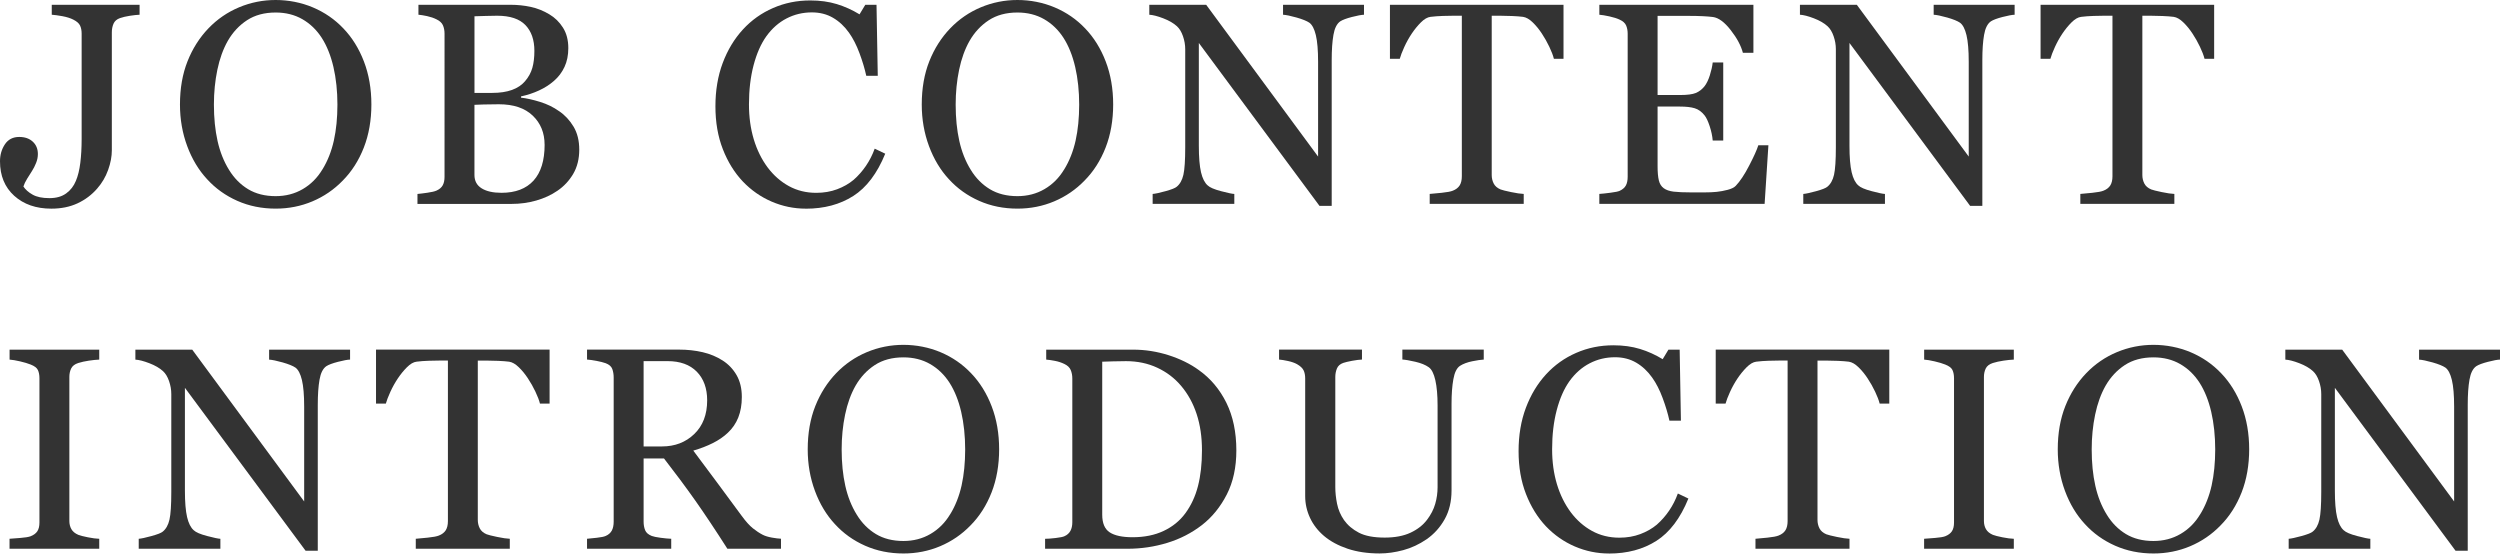 <?xml version="1.0" encoding="UTF-8"?>
<svg id="uuid-e0f8ebb9-7795-4b46-a2d4-ea23b7793b3f" data-name="レイヤー 2" xmlns="http://www.w3.org/2000/svg" viewBox="0 0 956.95 211.87">
  <defs>
    <style>
      .uuid-19269d99-50bb-46e3-83d3-42c1090f7e8a {
        fill: #333;
      }
    </style>
  </defs>
  <g id="uuid-52cfc2d6-3776-427c-be77-4689d6ba5e10" data-name="レイヤー 1">
    <g>
      <path class="uuid-19269d99-50bb-46e3-83d3-42c1090f7e8a" d="M53.44,5.64c-1,.04-2.25.17-3.73.4-1.49.23-2.75.53-3.79.89-1.22.43-2.04,1.15-2.47,2.15-.43,1-.64,2.09-.64,3.28v45.17c0,2.36-.47,4.87-1.42,7.52-.95,2.65-2.34,5.01-4.16,7.09-2.11,2.44-4.63,4.33-7.55,5.69-2.92,1.36-6.26,2.04-10.02,2.04-5.84,0-10.57-1.64-14.21-4.92-3.63-3.28-5.45-7.69-5.45-13.24,0-2.43.63-4.59,1.88-6.47,1.25-1.88,3.08-2.82,5.48-2.82,2.15,0,3.88.6,5.18,1.8,1.31,1.2,1.96,2.79,1.96,4.75,0,1.15-.23,2.29-.7,3.44-.47,1.15-.98,2.17-1.56,3.06-.54.82-1.15,1.79-1.83,2.9-.68,1.11-1.16,2.11-1.45,3.01.75,1.18,1.92,2.22,3.52,3.12,1.59.9,3.73,1.34,6.42,1.34s4.75-.6,6.42-1.8c1.67-1.2,2.91-2.8,3.73-4.81.79-1.86,1.35-4.15,1.69-6.88.34-2.72.51-5.76.51-9.13V12.89c0-1.25-.21-2.3-.62-3.14-.41-.84-1.26-1.58-2.55-2.23-1.11-.57-2.5-1.01-4.16-1.32-1.67-.3-3.04-.49-4.11-.56V1.83h33.62v3.81Z"/>
      <path class="uuid-19269d99-50bb-46e3-83d3-42c1090f7e8a" d="M131.41,10.85c3.37,3.51,6,7.74,7.9,12.7,1.9,4.96,2.85,10.45,2.85,16.46s-.97,11.55-2.9,16.49-4.62,9.15-8.06,12.62c-3.33,3.44-7.2,6.09-11.6,7.95s-9.1,2.79-14.07,2.79c-5.3,0-10.2-.99-14.69-2.98-4.49-1.99-8.35-4.75-11.58-8.3-3.22-3.47-5.76-7.69-7.6-12.65-1.84-4.96-2.77-10.27-2.77-15.92,0-6.19.97-11.72,2.9-16.57,1.93-4.85,4.6-9.05,8-12.59,3.37-3.51,7.28-6.19,11.74-8.06,4.46-1.86,9.12-2.79,13.99-2.79s9.81.95,14.29,2.85c4.48,1.9,8.34,4.57,11.6,8ZM123.41,64.88c2-3.26,3.46-6.95,4.38-11.06.91-4.12,1.37-8.72,1.37-13.8s-.51-10.03-1.53-14.39c-1.02-4.37-2.52-8.09-4.49-11.17-1.97-3.04-4.44-5.42-7.41-7.12-2.97-1.7-6.37-2.55-10.21-2.55-4.3,0-7.95.99-10.96,2.95-3.01,1.97-5.46,4.6-7.36,7.9-1.79,3.15-3.12,6.84-4,11.06-.88,4.23-1.32,8.67-1.32,13.32,0,5.16.47,9.81,1.4,13.96.93,4.15,2.4,7.84,4.4,11.06,1.93,3.15,4.37,5.61,7.3,7.38,2.94,1.77,6.45,2.66,10.53,2.66,3.83,0,7.29-.89,10.37-2.69,3.08-1.79,5.59-4.3,7.52-7.52Z"/>
      <path class="uuid-19269d99-50bb-46e3-83d3-42c1090f7e8a" d="M214,42.54c2.22,1.5,4.06,3.47,5.53,5.91,1.47,2.44,2.2,5.39,2.2,8.86s-.77,6.62-2.31,9.24c-1.54,2.61-3.54,4.76-6.02,6.45-2.4,1.65-5.11,2.9-8.14,3.76-3.03.86-6.15,1.29-9.37,1.29h-36.09v-3.81c.86-.07,2.11-.22,3.76-.46,1.65-.23,2.83-.51,3.54-.83,1.11-.5,1.9-1.17,2.36-2.01.47-.84.7-1.92.7-3.25V12.89c0-1.22-.21-2.29-.62-3.22-.41-.93-1.23-1.68-2.44-2.26-1.07-.54-2.27-.95-3.6-1.24-1.33-.29-2.44-.46-3.33-.54V1.83h35.18c2.72,0,5.33.27,7.82.81,2.49.54,4.86,1.49,7.12,2.85,2.11,1.25,3.85,2.95,5.21,5.1,1.36,2.15,2.04,4.76,2.04,7.84,0,2.69-.48,5.08-1.45,7.17s-2.33,3.89-4.08,5.4c-1.65,1.43-3.54,2.64-5.67,3.62-2.13.99-4.43,1.75-6.9,2.28v.48c2.18.25,4.63.8,7.33,1.64,2.7.84,5.11,2.01,7.22,3.52ZM201.01,31.04c1.32-1.54,2.24-3.23,2.76-5.06.52-1.83.78-4,.78-6.51,0-4.2-1.14-7.49-3.43-9.87-2.29-2.38-5.89-3.58-10.82-3.58-1.14,0-2.58.03-4.31.08-1.73.05-3.19.1-4.37.13v29.33h6.81c2.93,0,5.44-.38,7.53-1.13,2.09-.75,3.78-1.88,5.06-3.39ZM208.46,55.38c0-4.51-1.51-8.22-4.54-11.12-3.03-2.9-7.35-4.35-12.97-4.35-2.29,0-4.23.03-5.8.08-1.58.05-2.76.1-3.54.13v26.86c0,2.26.91,3.96,2.74,5.1,1.83,1.15,4.37,1.72,7.63,1.72,5.33,0,9.42-1.56,12.25-4.67,2.83-3.12,4.24-7.7,4.24-13.75Z"/>
      <path class="uuid-19269d99-50bb-46e3-83d3-42c1090f7e8a" d="M308.46,79.87c-4.54,0-8.9-.9-13.07-2.69-4.17-1.79-7.86-4.37-11.08-7.74-3.18-3.37-5.73-7.48-7.62-12.33-1.9-4.86-2.84-10.33-2.84-16.42s.93-11.62,2.79-16.58c1.86-4.96,4.44-9.23,7.73-12.82,3.26-3.55,7.1-6.29,11.54-8.22,4.44-1.94,9.18-2.9,14.22-2.9,3.76,0,7.15.47,10.19,1.4,3.04.93,5.94,2.24,8.69,3.92l2.2-3.65h4.3l.48,27.18h-4.4c-.57-2.65-1.43-5.52-2.58-8.62-1.15-3.1-2.49-5.72-4.02-7.87-1.72-2.43-3.76-4.34-6.12-5.72-2.36-1.38-5.06-2.07-8.1-2.07-3.47,0-6.7.77-9.68,2.31-2.99,1.54-5.57,3.82-7.75,6.83-2.07,2.9-3.7,6.59-4.88,11.07-1.18,4.48-1.77,9.48-1.77,15,0,4.87.62,9.34,1.85,13.41,1.23,4.07,3,7.64,5.29,10.72,2.29,3.05,5,5.43,8.13,7.15,3.13,1.72,6.63,2.58,10.49,2.58,2.9,0,5.56-.46,7.99-1.37s4.54-2.12,6.33-3.62c1.79-1.58,3.36-3.37,4.72-5.37,1.36-2,2.47-4.19,3.33-6.55l4.03,1.93c-3.08,7.56-7.16,12.95-12.24,16.19s-11.13,4.86-18.14,4.86Z"/>
      <path class="uuid-19269d99-50bb-46e3-83d3-42c1090f7e8a" d="M415.35,10.85c3.37,3.51,6,7.74,7.9,12.7,1.9,4.96,2.85,10.45,2.85,16.46s-.97,11.55-2.9,16.49-4.62,9.15-8.06,12.62c-3.33,3.44-7.2,6.09-11.6,7.95s-9.1,2.79-14.07,2.79c-5.3,0-10.2-.99-14.69-2.98-4.49-1.99-8.35-4.75-11.58-8.3-3.22-3.47-5.76-7.69-7.6-12.65-1.84-4.96-2.77-10.27-2.77-15.92,0-6.19.97-11.72,2.9-16.57,1.93-4.85,4.6-9.05,8-12.59,3.37-3.51,7.28-6.19,11.74-8.06,4.46-1.86,9.12-2.79,13.99-2.79s9.81.95,14.29,2.85c4.48,1.9,8.34,4.57,11.6,8ZM407.34,64.88c2-3.26,3.46-6.95,4.38-11.06.91-4.12,1.37-8.72,1.37-13.8s-.51-10.03-1.53-14.39c-1.02-4.37-2.52-8.09-4.49-11.17-1.97-3.04-4.44-5.42-7.41-7.12-2.97-1.7-6.37-2.55-10.21-2.55-4.3,0-7.95.99-10.96,2.95-3.01,1.97-5.46,4.6-7.36,7.9-1.79,3.15-3.12,6.84-4,11.06-.88,4.23-1.32,8.67-1.32,13.32,0,5.16.47,9.81,1.4,13.96.93,4.15,2.4,7.84,4.4,11.06,1.93,3.15,4.37,5.61,7.3,7.38,2.94,1.77,6.45,2.66,10.53,2.66,3.83,0,7.29-.89,10.37-2.69,3.08-1.79,5.59-4.3,7.52-7.52Z"/>
      <path class="uuid-19269d99-50bb-46e3-83d3-42c1090f7e8a" d="M522.1,5.64c-1,.04-2.54.32-4.62.86-2.08.54-3.56,1.09-4.46,1.67-1.29.9-2.16,2.61-2.6,5.16-.45,2.54-.67,5.77-.67,9.67v55.81h-4.67l-46.19-62.36v39.32c0,4.4.28,7.79.83,10.15.55,2.36,1.4,4.05,2.55,5.05.82.79,2.52,1.52,5.1,2.2,2.58.68,4.28,1.04,5.1,1.07v3.81h-31.26v-3.81c.97-.07,2.6-.42,4.89-1.05,2.29-.63,3.72-1.19,4.3-1.69,1.25-1,2.11-2.53,2.58-4.59.47-2.06.7-5.58.7-10.55V18.8c0-1.65-.29-3.29-.86-4.94-.57-1.65-1.34-2.92-2.31-3.81-1.29-1.18-3.03-2.19-5.24-3.04-2.2-.84-3.98-1.3-5.34-1.37V1.83h21.77l42.84,58.1V23.68c0-4.44-.29-7.85-.86-10.23-.57-2.38-1.4-3.96-2.47-4.75-1-.68-2.64-1.34-4.91-1.99-2.27-.64-4-1-5.18-1.07V1.83h30.99v3.81Z"/>
      <path class="uuid-19269d99-50bb-46e3-83d3-42c1090f7e8a" d="M598.51,22.5h-3.71c-.32-1.29-.91-2.82-1.75-4.59s-1.79-3.45-2.83-5.02c-1.08-1.65-2.25-3.09-3.53-4.32-1.27-1.24-2.5-1.94-3.69-2.12-1.11-.14-2.51-.25-4.2-.32-1.69-.07-3.25-.11-4.68-.11h-3.12v60.96c0,1.18.25,2.26.75,3.25.5.99,1.38,1.75,2.63,2.28.64.25,2,.59,4.06,1.02,2.06.43,3.66.66,4.81.7v3.81h-35.99v-3.81c1-.07,2.53-.21,4.59-.43,2.06-.21,3.48-.48,4.27-.81,1.18-.46,2.05-1.14,2.61-2.01.55-.88.83-2.05.83-3.52V6.02h-3.12c-1.11,0-2.49.03-4.14.08-1.65.05-3.22.17-4.73.35-1.18.14-2.41.85-3.68,2.12s-2.44,2.71-3.52,4.32-2.02,3.32-2.85,5.13c-.82,1.81-1.4,3.3-1.72,4.49h-3.76V1.83h66.44v20.68Z"/>
      <path class="uuid-19269d99-50bb-46e3-83d3-42c1090f7e8a" d="M676.91,55.59l-1.45,22.45h-63.27v-3.81c1.07-.07,2.51-.22,4.3-.46,1.79-.23,2.95-.47,3.49-.72,1.15-.54,1.94-1.24,2.39-2.09.45-.86.67-1.95.67-3.28V12.89c0-1.18-.2-2.23-.59-3.14-.39-.91-1.22-1.66-2.47-2.23-.97-.46-2.26-.88-3.89-1.24-1.63-.36-2.93-.57-3.89-.64V1.83h58.97v18.37h-4.03c-.72-2.72-2.26-5.61-4.65-8.67-2.38-3.06-4.65-4.73-6.79-5.02-1.11-.14-2.44-.25-3.97-.32-1.54-.07-3.29-.11-5.26-.11h-11.98v30.29h8.59c2.76,0,4.77-.26,6.04-.78,1.27-.52,2.39-1.39,3.36-2.6.79-1.04,1.46-2.43,2.01-4.16.55-1.74.92-3.37,1.1-4.91h4.03v29.86h-4.03c-.14-1.72-.53-3.54-1.15-5.45-.63-1.92-1.28-3.3-1.96-4.16-1.11-1.4-2.37-2.31-3.79-2.74-1.42-.43-3.29-.64-5.61-.64h-8.59v22.84c0,2.29.16,4.09.48,5.42s.95,2.32,1.88,3c.93.68,2.2,1.12,3.81,1.31s3.9.29,6.88.29h4.67c1.93,0,3.56-.07,4.89-.21,1.36-.14,2.77-.4,4.22-.78s2.48-.89,3.09-1.53c1.65-1.72,3.38-4.32,5.18-7.82,1.81-3.49,2.96-6.06,3.46-7.71h3.87Z"/>
      <path class="uuid-19269d99-50bb-46e3-83d3-42c1090f7e8a" d="M771.15,5.64c-1,.04-2.54.32-4.62.86-2.08.54-3.56,1.09-4.46,1.67-1.29.9-2.16,2.61-2.6,5.16-.45,2.54-.67,5.77-.67,9.67v55.81h-4.67l-46.19-62.36v39.32c0,4.4.28,7.79.83,10.15.55,2.36,1.4,4.05,2.55,5.05.82.79,2.52,1.52,5.1,2.2,2.58.68,4.28,1.04,5.1,1.07v3.81h-31.26v-3.81c.97-.07,2.6-.42,4.89-1.05,2.29-.63,3.72-1.19,4.3-1.69,1.25-1,2.11-2.53,2.58-4.59.46-2.06.7-5.58.7-10.55V18.8c0-1.65-.29-3.29-.86-4.94-.57-1.65-1.34-2.92-2.31-3.81-1.29-1.18-3.03-2.19-5.24-3.04-2.2-.84-3.98-1.3-5.34-1.37V1.83h21.77l42.84,58.1V23.68c0-4.44-.29-7.85-.86-10.23-.57-2.38-1.4-3.96-2.47-4.75-1-.68-2.64-1.34-4.91-1.99-2.27-.64-4-1-5.18-1.07V1.83h30.99v3.81Z"/>
      <path class="uuid-19269d99-50bb-46e3-83d3-42c1090f7e8a" d="M847.56,22.5h-3.71c-.32-1.29-.91-2.82-1.75-4.59s-1.79-3.45-2.83-5.02c-1.08-1.65-2.25-3.09-3.53-4.32-1.27-1.24-2.5-1.94-3.69-2.12-1.11-.14-2.51-.25-4.2-.32-1.69-.07-3.25-.11-4.68-.11h-3.12v60.96c0,1.18.25,2.26.75,3.25.5.99,1.38,1.75,2.63,2.28.64.25,2,.59,4.06,1.02,2.06.43,3.66.66,4.81.7v3.81h-35.99v-3.81c1-.07,2.53-.21,4.59-.43,2.06-.21,3.48-.48,4.27-.81,1.18-.46,2.05-1.14,2.61-2.01.55-.88.83-2.05.83-3.52V6.02h-3.12c-1.11,0-2.49.03-4.14.08-1.65.05-3.22.17-4.73.35-1.18.14-2.41.85-3.68,2.12s-2.44,2.71-3.52,4.32-2.02,3.32-2.85,5.13c-.82,1.81-1.4,3.3-1.72,4.49h-3.76V1.83h66.44v20.68Z"/>
      <path class="uuid-19269d99-50bb-46e3-83d3-42c1090f7e8a" d="M37.97,210.04H3.65v-3.81c.97-.07,2.36-.18,4.19-.32,1.83-.14,3.12-.36,3.87-.64,1.18-.46,2.04-1.1,2.58-1.91s.81-1.92.81-3.36v-55.21c0-1.25-.2-2.3-.59-3.14-.39-.84-1.33-1.55-2.79-2.12-1.07-.43-2.43-.83-4.05-1.21-1.63-.38-2.96-.6-4-.67v-3.81h34.32v3.81c-1.11.04-2.44.17-3.97.4-1.54.23-2.88.53-4.03.89-1.36.43-2.27,1.13-2.74,2.09-.47.97-.7,2.04-.7,3.22v55.16c0,1.18.26,2.23.78,3.14.52.91,1.4,1.64,2.66,2.18.75.29,1.98.6,3.68.94,1.7.34,3.14.53,4.32.56v3.81Z"/>
      <path class="uuid-19269d99-50bb-46e3-83d3-42c1090f7e8a" d="M133.99,137.64c-1,.04-2.54.32-4.62.86-2.08.54-3.56,1.09-4.46,1.67-1.29.9-2.16,2.61-2.6,5.16-.45,2.54-.67,5.77-.67,9.67v55.81h-4.67l-46.19-62.36v39.32c0,4.4.28,7.79.83,10.15.55,2.36,1.4,4.05,2.55,5.05.82.79,2.52,1.52,5.1,2.2,2.58.68,4.28,1.04,5.1,1.07v3.81h-31.26v-3.81c.97-.07,2.6-.42,4.89-1.05,2.29-.63,3.72-1.19,4.3-1.69,1.25-1,2.11-2.53,2.58-4.59.47-2.06.7-5.58.7-10.55v-37.54c0-1.65-.29-3.29-.86-4.94-.57-1.65-1.34-2.92-2.31-3.81-1.29-1.18-3.03-2.19-5.24-3.04-2.2-.84-3.98-1.3-5.34-1.37v-3.81h21.77l42.84,58.1v-36.25c0-4.44-.29-7.85-.86-10.23-.57-2.38-1.4-3.96-2.47-4.75-1-.68-2.64-1.34-4.91-1.99-2.27-.64-4-1-5.18-1.07v-3.81h30.99v3.81Z"/>
      <path class="uuid-19269d99-50bb-46e3-83d3-42c1090f7e8a" d="M210.4,154.5h-3.71c-.32-1.29-.91-2.82-1.75-4.59s-1.79-3.45-2.83-5.02c-1.08-1.65-2.25-3.09-3.53-4.32-1.27-1.24-2.5-1.94-3.69-2.12-1.11-.14-2.51-.25-4.2-.32-1.69-.07-3.25-.11-4.68-.11h-3.12v60.96c0,1.18.25,2.26.75,3.25.5.99,1.38,1.75,2.63,2.28.64.25,2,.59,4.06,1.02,2.06.43,3.66.66,4.81.7v3.81h-35.99v-3.81c1-.07,2.53-.21,4.59-.43,2.06-.21,3.48-.48,4.27-.81,1.18-.46,2.05-1.14,2.61-2.01.55-.88.83-2.05.83-3.52v-61.45h-3.12c-1.11,0-2.49.03-4.14.08-1.65.05-3.22.17-4.73.35-1.18.14-2.41.85-3.68,2.12s-2.44,2.71-3.52,4.32-2.02,3.32-2.85,5.13c-.82,1.81-1.4,3.3-1.72,4.49h-3.76v-20.68h66.44v20.68Z"/>
      <path class="uuid-19269d99-50bb-46e3-83d3-42c1090f7e8a" d="M298.94,210.04h-20.52c-4.54-7.12-8.65-13.28-12.31-18.48-3.67-5.19-7.65-10.54-11.94-16.06h-7.81v24.17c0,1.25.2,2.35.59,3.3.39.95,1.24,1.67,2.52,2.18.64.25,1.77.48,3.38.7s2.97.34,4.08.38v3.81h-32.23v-3.81c.86-.07,2.1-.2,3.73-.38,1.63-.18,2.77-.41,3.41-.7,1.07-.46,1.85-1.15,2.34-2.04.48-.89.72-2.04.72-3.44v-55.11c0-1.25-.18-2.36-.54-3.33-.36-.97-1.2-1.7-2.52-2.2-.9-.32-2.06-.62-3.49-.89-1.43-.27-2.65-.44-3.65-.51v-3.81h35.18c3.22,0,6.25.33,9.08.99,2.83.66,5.39,1.73,7.68,3.2,2.22,1.43,3.99,3.3,5.32,5.61,1.32,2.31,1.99,5.09,1.99,8.35,0,2.94-.45,5.53-1.34,7.79-.9,2.26-2.22,4.21-3.97,5.85-1.61,1.54-3.54,2.87-5.8,4s-4.74,2.09-7.47,2.87c3.76,4.98,6.88,9.17,9.37,12.57,2.49,3.4,5.54,7.54,9.16,12.41,1.58,2.15,3,3.73,4.27,4.75,1.27,1.02,2.53,1.85,3.79,2.5.93.47,2.09.82,3.49,1.07,1.4.25,2.56.39,3.49.43v3.81ZM270.69,153.25c0-4.61-1.33-8.27-3.97-10.97-2.65-2.7-6.39-4.05-11.23-4.05h-9.13v32.66h7.04c4.94,0,9.06-1.58,12.35-4.75,3.29-3.16,4.94-7.46,4.94-12.9Z"/>
      <path class="uuid-19269d99-50bb-46e3-83d3-42c1090f7e8a" d="M371.7,142.85c3.37,3.51,6,7.74,7.9,12.7,1.9,4.96,2.85,10.45,2.85,16.46s-.97,11.55-2.9,16.49-4.62,9.15-8.06,12.62c-3.33,3.44-7.2,6.09-11.6,7.95s-9.1,2.79-14.07,2.79c-5.3,0-10.2-.99-14.69-2.98-4.49-1.99-8.35-4.75-11.58-8.3-3.22-3.47-5.76-7.69-7.6-12.65-1.84-4.96-2.77-10.27-2.77-15.92,0-6.19.97-11.72,2.9-16.57,1.93-4.85,4.6-9.05,8-12.59,3.37-3.51,7.28-6.19,11.74-8.06,4.46-1.86,9.12-2.79,13.99-2.79s9.81.95,14.29,2.85c4.48,1.9,8.34,4.57,11.6,8ZM363.7,196.88c2-3.26,3.46-6.95,4.38-11.06.91-4.12,1.37-8.72,1.37-13.8s-.51-10.03-1.53-14.39c-1.02-4.37-2.52-8.09-4.49-11.17-1.97-3.04-4.44-5.42-7.41-7.12-2.97-1.7-6.37-2.55-10.21-2.55-4.3,0-7.95.99-10.96,2.95-3.01,1.97-5.46,4.6-7.36,7.9-1.79,3.15-3.12,6.84-4,11.06-.88,4.23-1.32,8.67-1.32,13.32,0,5.16.47,9.81,1.4,13.96.93,4.15,2.4,7.84,4.4,11.06,1.93,3.15,4.37,5.61,7.3,7.38,2.94,1.77,6.45,2.66,10.53,2.66,3.83,0,7.29-.89,10.37-2.69,3.08-1.79,5.59-4.3,7.52-7.52Z"/>
      <path class="uuid-19269d99-50bb-46e3-83d3-42c1090f7e8a" d="M473.25,172.39c0,6.48-1.22,12.1-3.65,16.87-2.44,4.76-5.6,8.67-9.51,11.71-3.94,3.04-8.36,5.32-13.27,6.82-4.91,1.5-9.97,2.26-15.2,2.26h-31.58v-3.81c1.04,0,2.39-.1,4.06-.3,1.67-.2,2.77-.42,3.3-.67,1.07-.46,1.85-1.16,2.34-2.07s.72-2.01.72-3.3v-55c0-1.22-.21-2.31-.62-3.28-.41-.97-1.23-1.74-2.44-2.31-1.11-.54-2.31-.93-3.6-1.18-1.29-.25-2.4-.41-3.33-.48v-3.81h33.3c4.58,0,9.09.71,13.54,2.12,4.44,1.42,8.31,3.32,11.6,5.72,4.48,3.19,7.98,7.36,10.53,12.51,2.54,5.16,3.81,11.23,3.81,18.21ZM460.09,172.36c0-5.12-.68-9.74-2.04-13.87-1.36-4.13-3.35-7.74-5.96-10.81-2.47-2.93-5.5-5.24-9.1-6.92s-7.6-2.52-12-2.52c-1.47,0-3.12.03-4.97.08-1.84.05-3.21.1-4.11.13v58.55c0,3.26.95,5.51,2.85,6.76,1.9,1.25,4.82,1.88,8.75,1.88,4.55,0,8.52-.81,11.92-2.42,3.4-1.61,6.16-3.85,8.27-6.71,2.22-3.01,3.84-6.48,4.86-10.44s1.53-8.52,1.53-13.71Z"/>
      <path class="uuid-19269d99-50bb-46e3-83d3-42c1090f7e8a" d="M567.97,137.64c-1,.04-2.47.25-4.4.64-1.93.39-3.51.99-4.73,1.77-1.22.82-2.06,2.52-2.52,5.1-.47,2.58-.7,5.73-.7,9.45v33.14c0,4.23-.88,7.9-2.63,11.01-1.75,3.12-4.06,5.68-6.93,7.68-2.83,1.93-5.81,3.32-8.94,4.16-3.13.84-6.13,1.26-9,1.26-4.58,0-8.67-.6-12.25-1.8-3.58-1.2-6.59-2.82-9.02-4.86-2.4-2.04-4.21-4.38-5.42-7.01-1.22-2.63-1.83-5.38-1.83-8.24v-45.06c0-1.25-.21-2.3-.62-3.14-.41-.84-1.25-1.62-2.5-2.34-.9-.5-2.04-.9-3.44-1.21-1.4-.3-2.54-.49-3.44-.56v-3.81h31.74v3.81c-1,.04-2.26.2-3.79.48-1.52.29-2.64.55-3.36.8-1.22.43-2.03,1.14-2.44,2.15-.41,1-.62,2.09-.62,3.27v42.08c0,2.04.22,4.18.67,6.41.45,2.24,1.33,4.32,2.66,6.25,1.4,1.97,3.29,3.58,5.69,4.83,2.4,1.25,5.69,1.88,9.88,1.88,3.94,0,7.24-.63,9.91-1.88,2.67-1.25,4.77-2.9,6.31-4.94,1.47-1.93,2.51-3.95,3.12-6.06.61-2.11.91-4.24.91-6.39v-31.24c0-3.97-.29-7.22-.86-9.74-.57-2.52-1.41-4.18-2.52-4.96-1.25-.89-2.96-1.59-5.13-2.09-2.17-.5-3.82-.79-4.97-.86v-3.81h31.15v3.81Z"/>
      <path class="uuid-19269d99-50bb-46e3-83d3-42c1090f7e8a" d="M615.89,211.87c-4.54,0-8.9-.9-13.07-2.69-4.17-1.79-7.86-4.37-11.08-7.74-3.18-3.37-5.73-7.48-7.62-12.33-1.9-4.86-2.84-10.33-2.84-16.42s.93-11.62,2.79-16.58c1.86-4.96,4.44-9.23,7.73-12.82,3.26-3.55,7.1-6.29,11.54-8.22,4.44-1.94,9.18-2.9,14.22-2.9,3.76,0,7.15.47,10.19,1.4,3.04.93,5.94,2.24,8.69,3.92l2.2-3.65h4.3l.48,27.18h-4.4c-.57-2.65-1.43-5.52-2.58-8.62-1.14-3.1-2.49-5.72-4.02-7.87-1.72-2.43-3.76-4.34-6.12-5.72-2.36-1.38-5.06-2.07-8.1-2.07-3.47,0-6.7.77-9.68,2.31-2.99,1.54-5.57,3.82-7.75,6.83-2.07,2.9-3.7,6.59-4.88,11.07-1.18,4.48-1.77,9.48-1.77,15,0,4.87.62,9.34,1.85,13.41,1.23,4.07,3,7.64,5.29,10.72,2.29,3.05,5,5.43,8.13,7.15,3.13,1.72,6.63,2.58,10.49,2.58,2.9,0,5.56-.46,7.99-1.37s4.54-2.12,6.33-3.62c1.79-1.58,3.36-3.37,4.72-5.37,1.36-2,2.47-4.19,3.33-6.55l4.03,1.93c-3.08,7.56-7.16,12.95-12.24,16.19s-11.13,4.86-18.14,4.86Z"/>
      <path class="uuid-19269d99-50bb-46e3-83d3-42c1090f7e8a" d="M723.21,154.5h-3.71c-.32-1.29-.91-2.82-1.75-4.59s-1.79-3.45-2.83-5.02c-1.08-1.65-2.25-3.09-3.53-4.32-1.27-1.24-2.5-1.94-3.69-2.12-1.11-.14-2.51-.25-4.2-.32-1.69-.07-3.25-.11-4.68-.11h-3.12v60.96c0,1.18.25,2.26.75,3.25.5.99,1.38,1.75,2.63,2.28.64.25,2,.59,4.06,1.02,2.06.43,3.66.66,4.81.7v3.81h-35.99v-3.81c1-.07,2.53-.21,4.59-.43,2.06-.21,3.48-.48,4.27-.81,1.18-.46,2.05-1.14,2.61-2.01.55-.88.83-2.05.83-3.52v-61.45h-3.12c-1.11,0-2.49.03-4.14.08-1.65.05-3.22.17-4.73.35-1.18.14-2.41.85-3.68,2.12s-2.44,2.71-3.52,4.32-2.02,3.32-2.85,5.13c-.82,1.81-1.4,3.3-1.72,4.49h-3.76v-20.68h66.44v20.68Z"/>
      <path class="uuid-19269d99-50bb-46e3-83d3-42c1090f7e8a" d="M770.83,210.04h-34.32v-3.81c.97-.07,2.36-.18,4.19-.32,1.83-.14,3.12-.36,3.87-.64,1.18-.46,2.04-1.1,2.58-1.91s.81-1.92.81-3.36v-55.21c0-1.25-.2-2.3-.59-3.14-.39-.84-1.33-1.55-2.79-2.12-1.07-.43-2.43-.83-4.05-1.21-1.63-.38-2.96-.6-4-.67v-3.81h34.32v3.81c-1.11.04-2.44.17-3.97.4-1.54.23-2.88.53-4.03.89-1.36.43-2.27,1.13-2.74,2.09-.47.97-.7,2.04-.7,3.22v55.16c0,1.18.26,2.23.78,3.14.52.91,1.4,1.64,2.66,2.18.75.29,1.98.6,3.68.94,1.7.34,3.14.53,4.32.56v3.81Z"/>
      <path class="uuid-19269d99-50bb-46e3-83d3-42c1090f7e8a" d="M850.19,142.85c3.37,3.51,6,7.74,7.9,12.7,1.9,4.96,2.85,10.45,2.85,16.46s-.97,11.55-2.9,16.49-4.62,9.15-8.06,12.62c-3.33,3.44-7.2,6.09-11.6,7.95s-9.1,2.79-14.07,2.79c-5.3,0-10.2-.99-14.69-2.98-4.49-1.99-8.35-4.75-11.58-8.3-3.22-3.47-5.76-7.69-7.6-12.65-1.84-4.96-2.77-10.27-2.77-15.92,0-6.19.97-11.72,2.9-16.57,1.93-4.85,4.6-9.05,8-12.59,3.37-3.51,7.28-6.19,11.74-8.06,4.46-1.86,9.12-2.79,13.99-2.79s9.81.95,14.29,2.85c4.48,1.9,8.34,4.57,11.6,8ZM842.19,196.88c2-3.26,3.46-6.95,4.38-11.06.91-4.12,1.37-8.72,1.37-13.8s-.51-10.03-1.53-14.39c-1.02-4.37-2.52-8.09-4.49-11.17-1.97-3.04-4.44-5.42-7.41-7.12-2.97-1.7-6.37-2.55-10.21-2.55-4.3,0-7.95.99-10.96,2.95-3.01,1.97-5.46,4.6-7.36,7.9-1.79,3.15-3.12,6.84-4,11.06-.88,4.23-1.32,8.67-1.32,13.32,0,5.16.46,9.81,1.4,13.96.93,4.15,2.4,7.84,4.4,11.06,1.93,3.15,4.37,5.61,7.3,7.38,2.94,1.77,6.45,2.66,10.53,2.66,3.83,0,7.29-.89,10.37-2.69,3.08-1.79,5.59-4.3,7.52-7.52Z"/>
      <path class="uuid-19269d99-50bb-46e3-83d3-42c1090f7e8a" d="M956.95,137.64c-1,.04-2.54.32-4.62.86-2.08.54-3.56,1.09-4.46,1.67-1.29.9-2.16,2.61-2.6,5.16-.45,2.54-.67,5.77-.67,9.67v55.81h-4.67l-46.19-62.36v39.32c0,4.4.28,7.79.83,10.15.55,2.36,1.4,4.05,2.55,5.05.82.79,2.52,1.52,5.1,2.2,2.58.68,4.28,1.04,5.1,1.07v3.81h-31.26v-3.81c.97-.07,2.6-.42,4.89-1.05,2.29-.63,3.72-1.19,4.3-1.69,1.25-1,2.11-2.53,2.58-4.59.46-2.06.7-5.58.7-10.55v-37.54c0-1.65-.29-3.29-.86-4.94-.57-1.65-1.34-2.92-2.31-3.81-1.29-1.18-3.03-2.19-5.24-3.04-2.2-.84-3.98-1.3-5.34-1.37v-3.81h21.77l42.84,58.1v-36.25c0-4.44-.29-7.85-.86-10.23-.57-2.38-1.4-3.96-2.47-4.75-1-.68-2.64-1.34-4.91-1.99-2.27-.64-4-1-5.18-1.07v-3.81h30.99v3.81Z"/>
    </g>
  </g>
</svg>